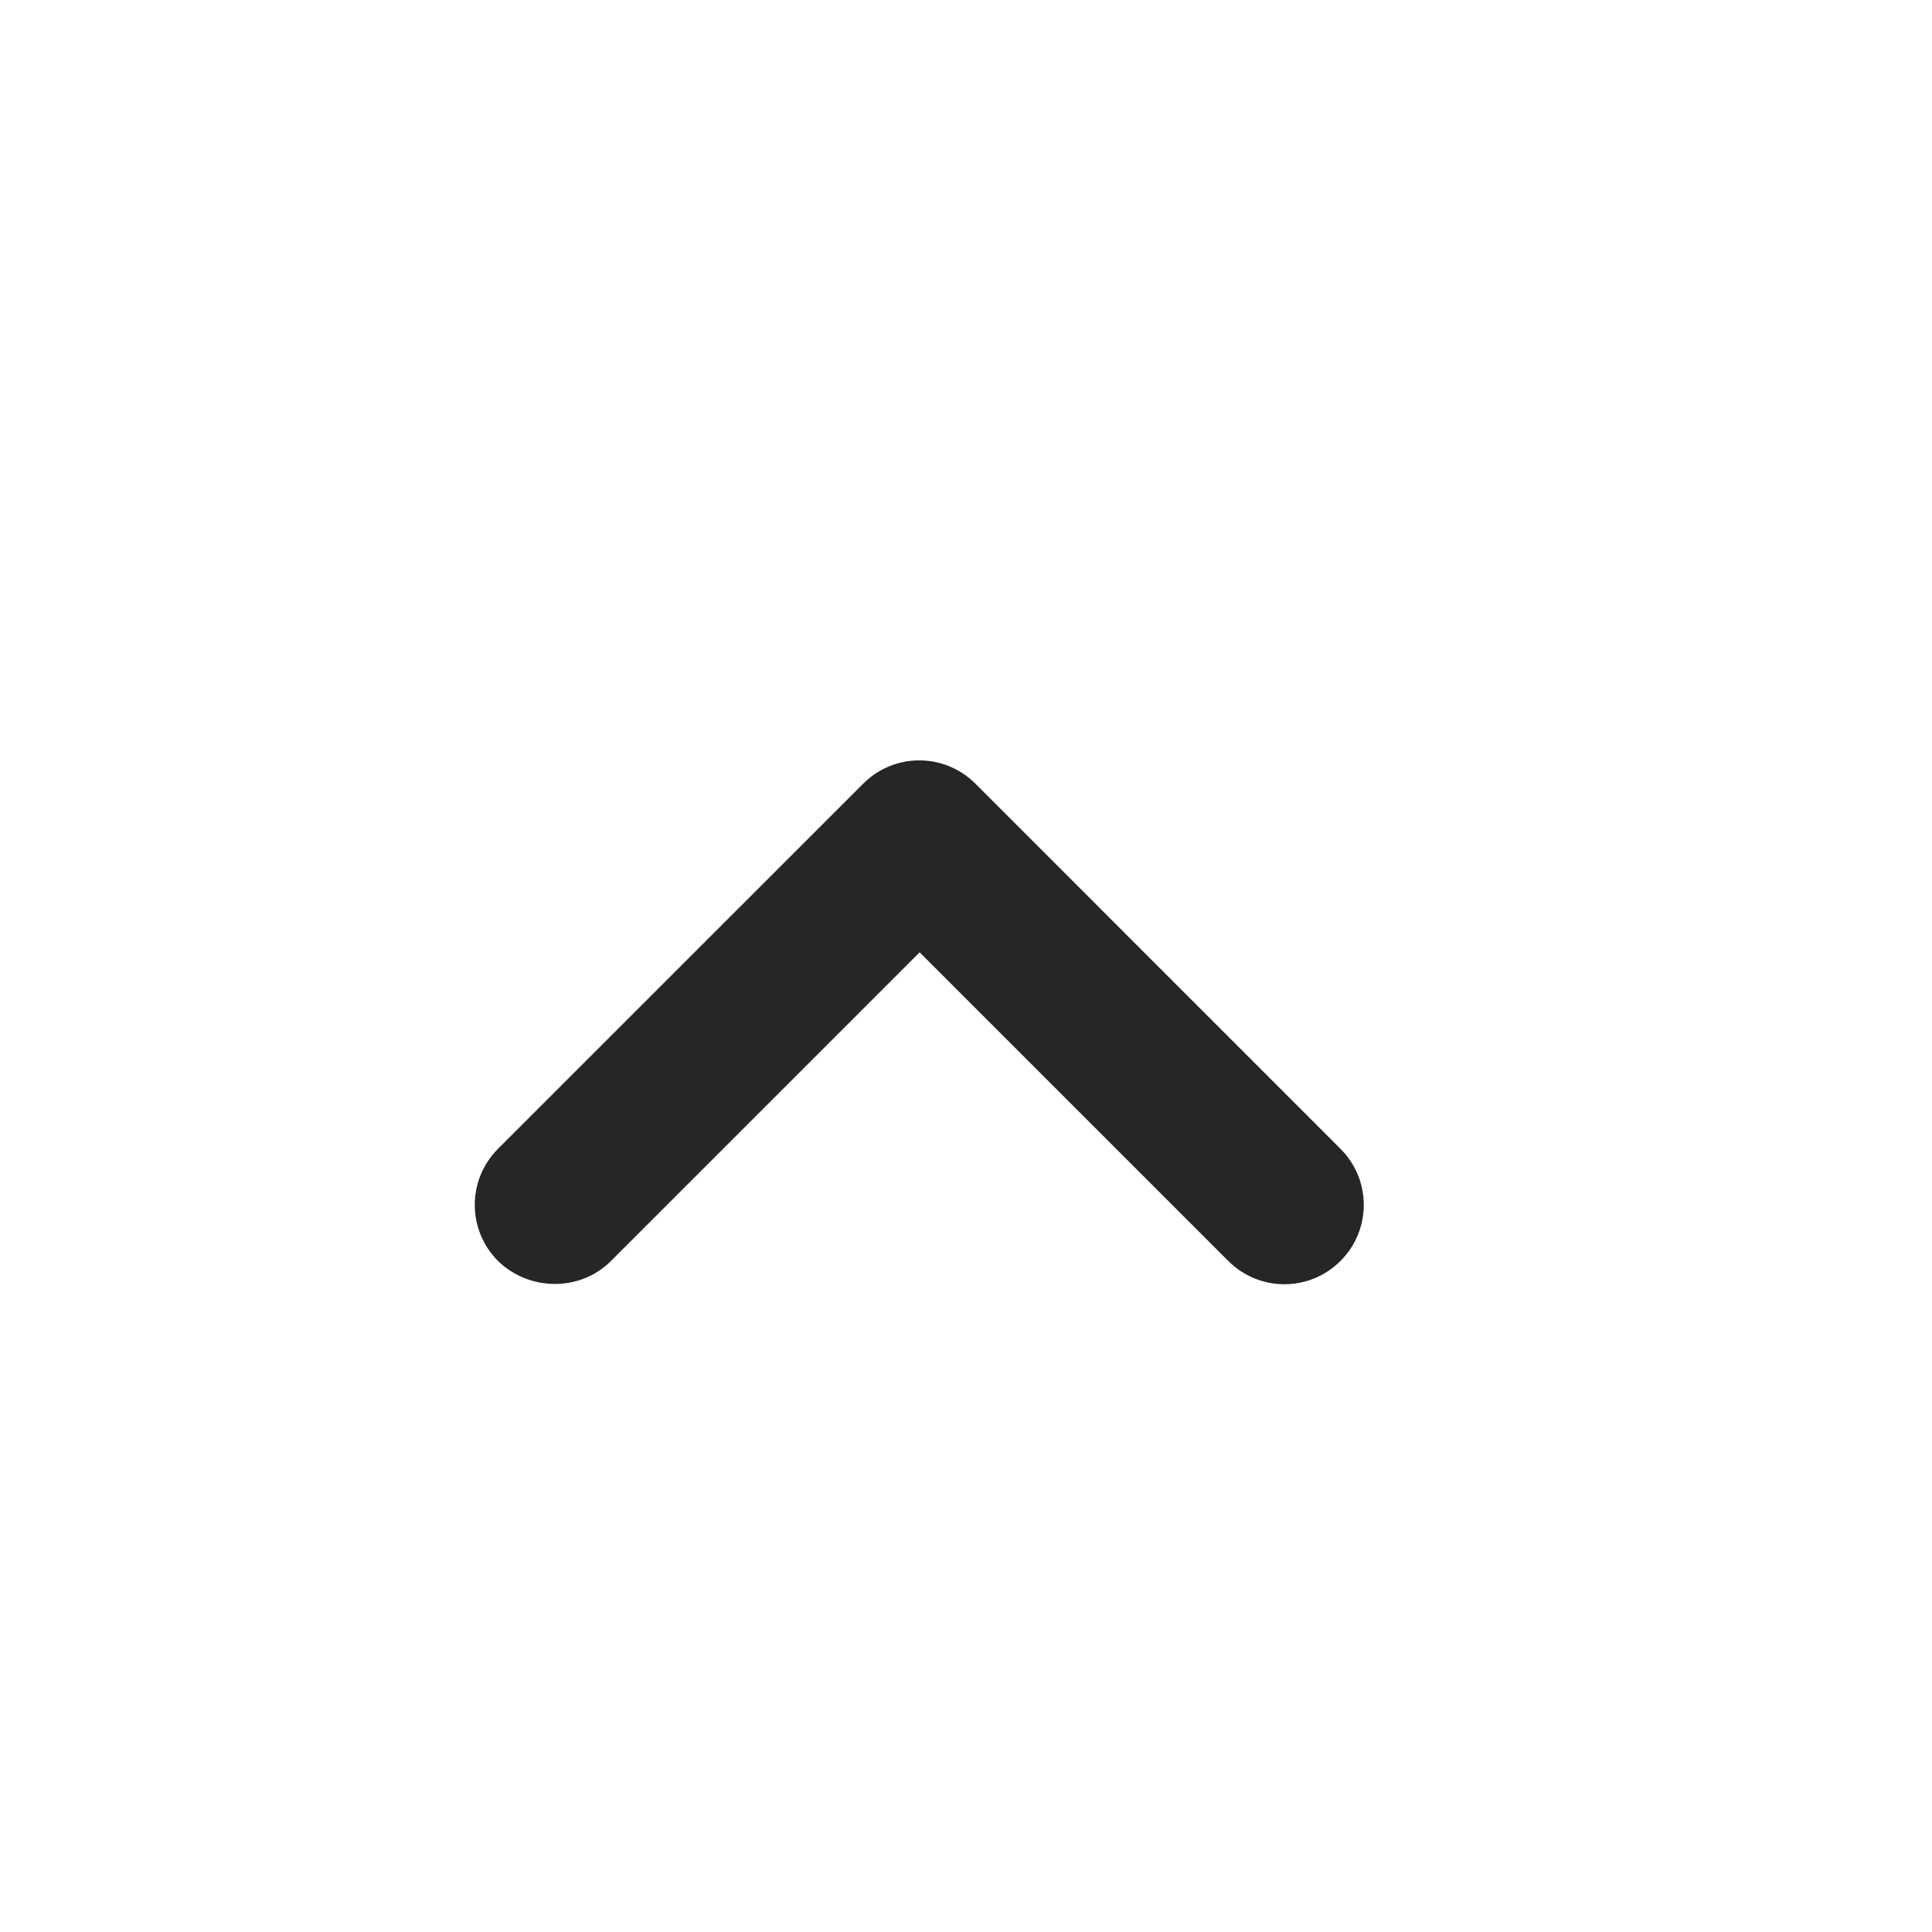 <svg width="34" height="34" viewBox="0 0 34 34" fill="none" xmlns="http://www.w3.org/2000/svg">
<path d="M10.752 22.191L16.184 16.759L21.616 22.191C22.163 22.737 23.044 22.737 23.59 22.191C24.137 21.645 24.137 20.763 23.59 20.217L17.165 13.791C16.619 13.245 15.736 13.245 15.191 13.791L8.764 20.217C8.219 20.763 8.219 21.645 8.764 22.191C9.31 22.723 10.207 22.737 10.752 22.191Z" fill="#262626"/>
</svg>
